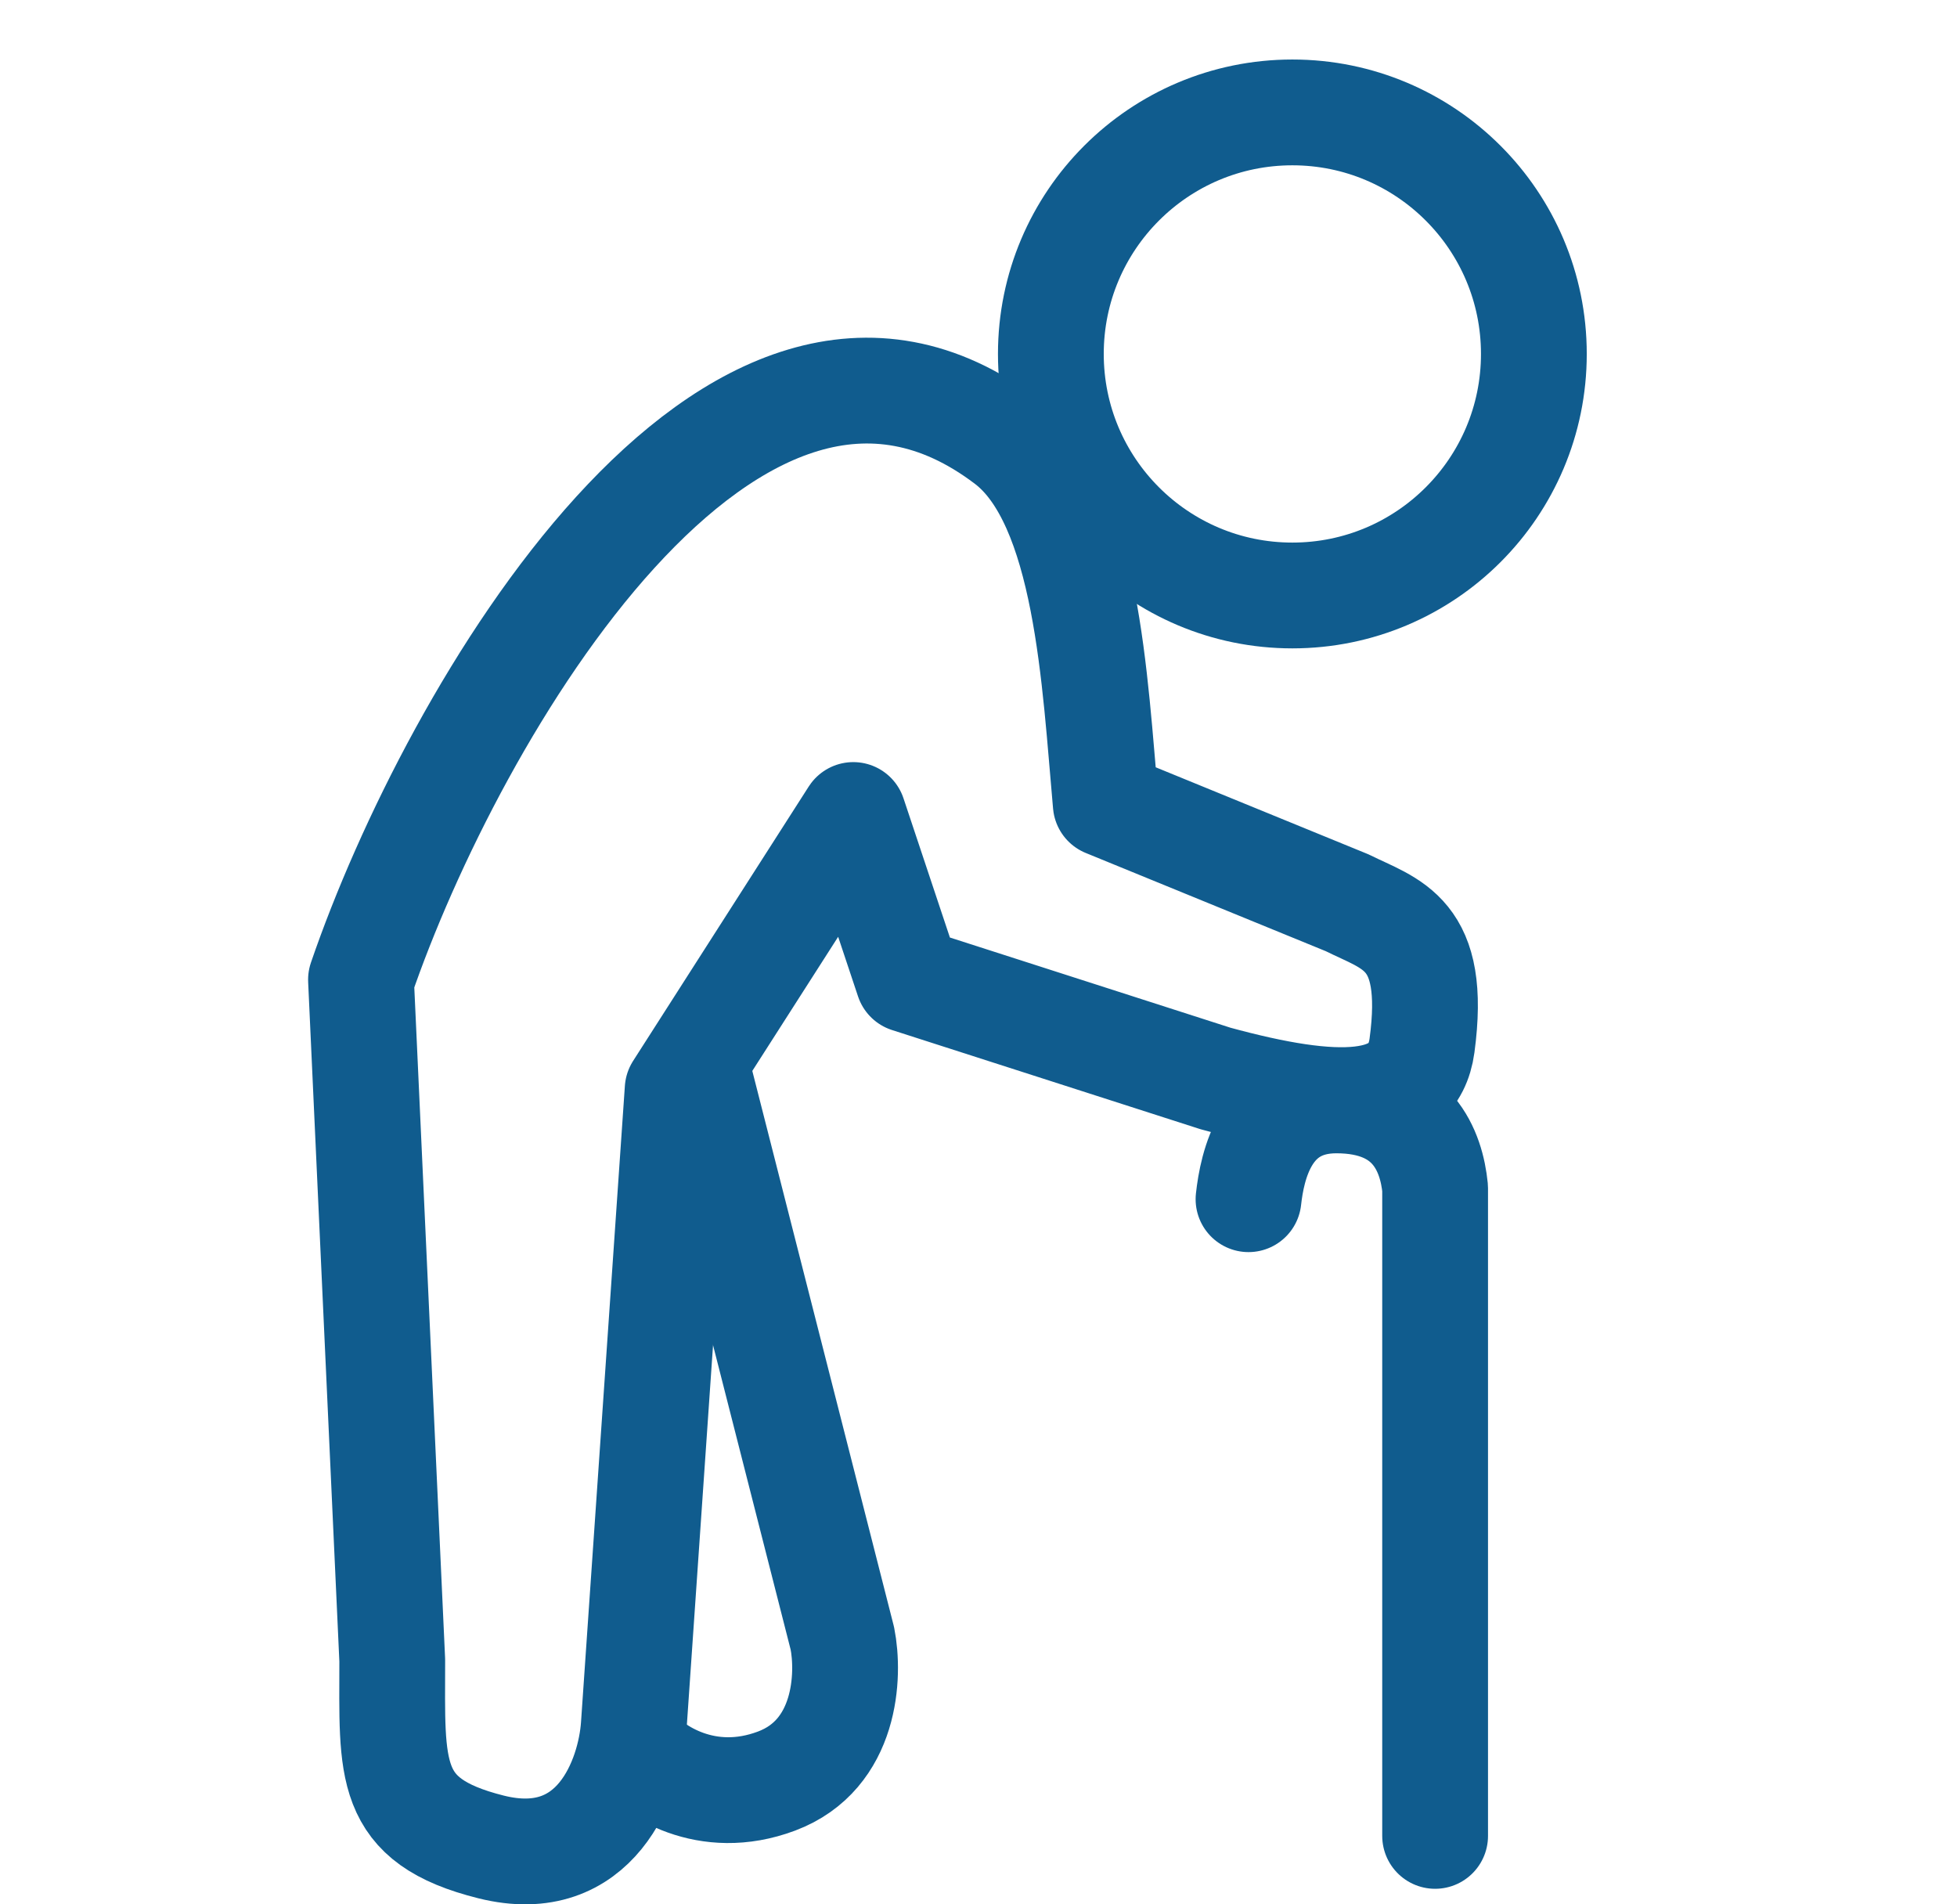 <svg fill="none" height="36" viewBox="0 0 37 36" width="37" xmlns="http://www.w3.org/2000/svg"><g stroke="#105c8e" stroke-width="2"><path d="m13.228 20.388 2.698 10.584c.138.692.083 2.2-1.245 2.698-1.328.498-2.352-.207-2.698-.623m11.622-10.377c.069-.623.322-1.868 1.66-1.868 1.453 0 1.799.968 1.868 1.66v12.244" stroke-linecap="round" stroke-linejoin="round"/><circle cx="4.566" cy="4.566" r="4.566" transform="matrix(-1 0 0 1 29 2.125)"/><path d="m12.812 20.595 3.321-5.188 1.038 3.113 5.811 1.868c2.283.623 3.736.623 3.903-.623.289-2.145-.583-2.283-1.413-2.698l-4.566-1.868c-.207-2.283-.344-5.691-1.868-6.848-5.188-3.943-10.484 5.119-12.213 10.169l.591 12.867c0 2.072-.125 3.03 1.868 3.528 1.992.498 2.629-1.314 2.698-2.283z" stroke-linejoin="round"/></g></svg>